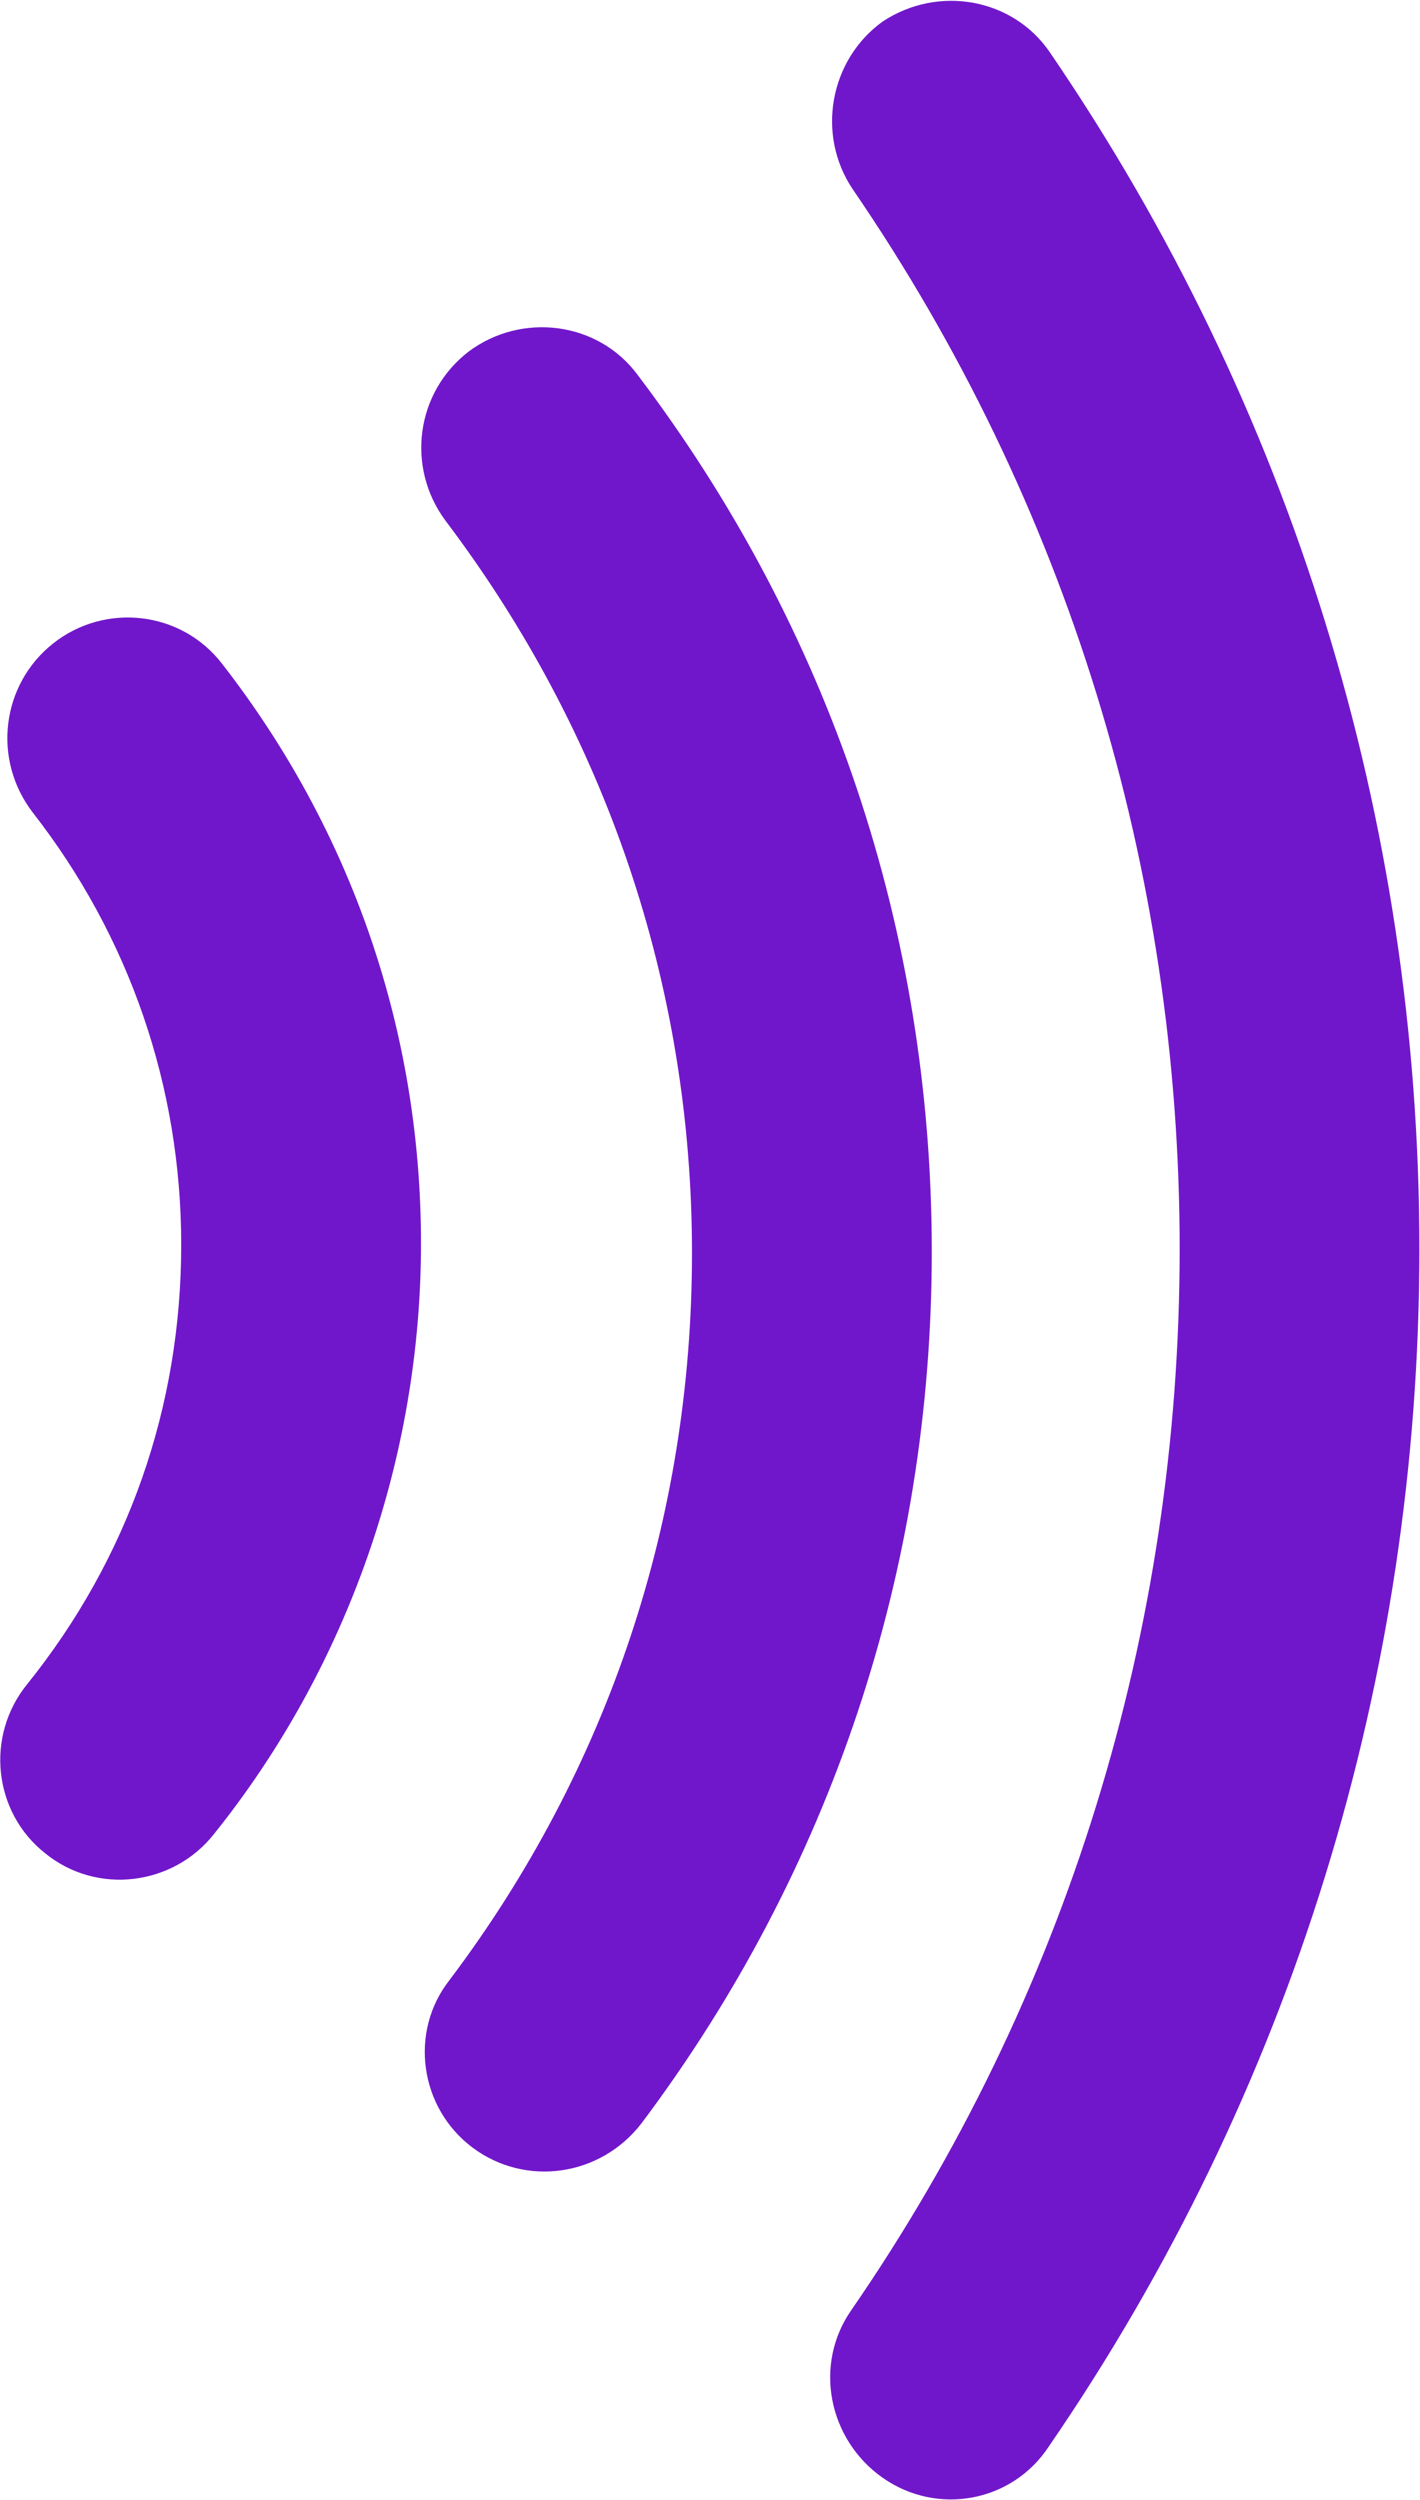 <svg version="1.2" xmlns="http://www.w3.org/2000/svg" viewBox="0 0 1561 2748" width="1561" height="2748">
	<title>SiriusXM-Pulse-onW-7117CB-Fade-svg</title>
	<style>
		.s0 { fill: #7117cb } 
	</style>
	<g id="Layer">
		<g id="Layer">
			<g id="Layer">
				<g id="Layer">
					<g id="Layer">
						<g id="Layer">
							<g id="Layer">
								<path id="emKpR5cAtjq9" class="s0" d="m937.4 208c235.1 343.3 359.4 746.6 359.4 1164.8 0 419.8-124.3 823.1-360.9 1166.4-41.9 59.9-25.4 142.4 34.5 184.4 59.9 42 142.2 27 182.6-34.5 266.6-388.3 407.3-844 407.3-1316.3 0-472.2-140.7-926.4-405.8-1314.7-40.4-60-122.8-75-184.1-34.5-58.4 42-73.4 124.4-33 184.4zm-417.7 2152.8c58.4 43.5 140.7 31.5 185.6-27 208.2-277.3 319-608.7 319-958 0-352.3-112.3-685.1-323.5-963.9-43.4-58.5-127.2-69-185.6-25.5-58.4 45-68.9 127.4-25.5 185.9 176.7 233.9 271 511.2 271 805 0 290.9-91.3 566.7-266.5 799.1-44.9 57-32.9 140.9 25.5 184.4zm-470.2-323.8c56.9 46.4 140.7 35.9 185.7-21 146.7-182.9 227.6-413.8 227.6-649.2 0-233.8-76.4-454.2-218.6-637.1-45-58.5-128.8-67.5-185.7-22.5-56.9 45-67.4 127.4-22.5 185.9 106.3 136.4 163.2 301.3 163.2 475.2 0 178.4-58.4 344.8-169.2 482.8-46.4 56.9-37.4 140.9 19.5 185.9z"/>
							</g>
						</g>
					</g>
				</g>
			</g>
		</g>
	</g>
</svg>